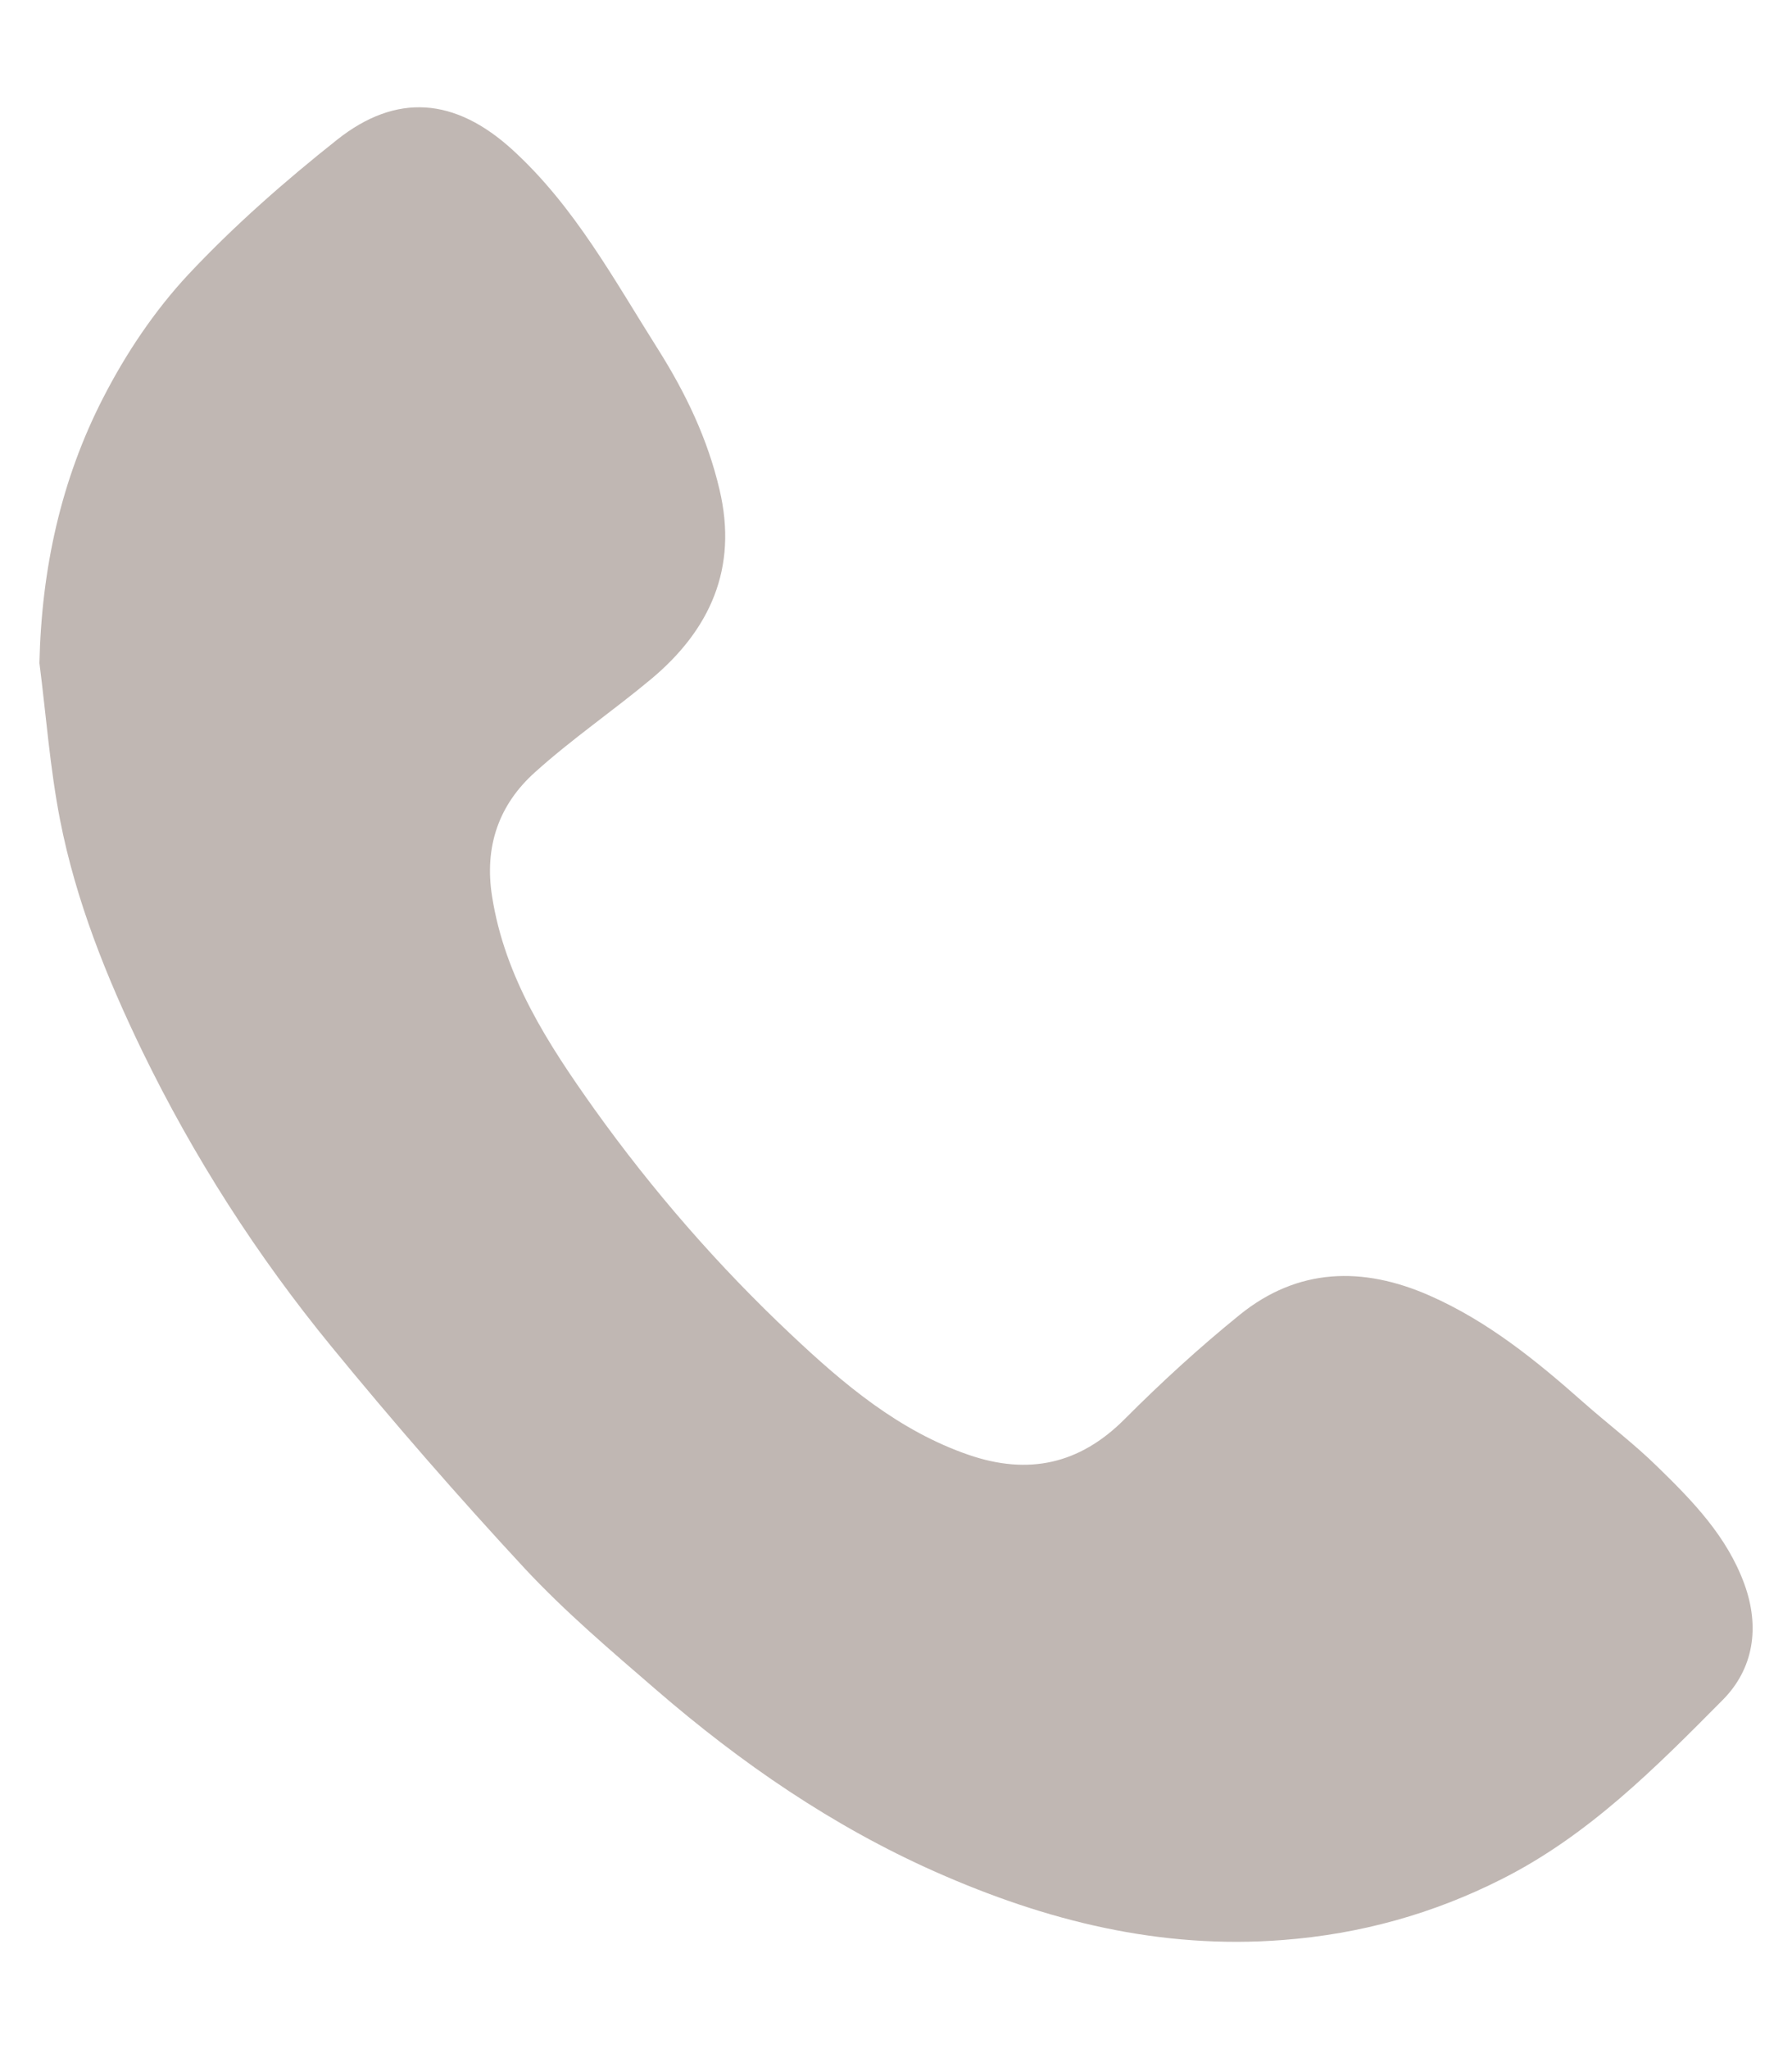 <svg version="1.1"
	 xmlns="http://www.w3.org/2000/svg" xmlns:xlink="http://www.w3.org/1999/xlink" xmlns:a="http://ns.adobe.com/AdobeSVGViewerExtensions/3.0/"
	 x="0px" y="0px" width="35px" height="40px" viewBox="-0.77 -2.094 35 40"
	 overflow="visible" enable-background="new -0.77 -2.094 35 40" xml:space="preserve">
<defs>
</defs>
<path fill-rule="evenodd" clip-rule="evenodd" fill="#C0B7B3" d="M0,10.849c0.041-1.833,0.42-3.576,1.248-5.183
	C1.689,4.807,2.247,3.974,2.903,3.27c0.896-0.956,1.892-1.829,2.918-2.642C6.967-0.276,8.114-0.202,9.25,0.84
	c1.209,1.106,1.977,2.533,2.838,3.893c0.535,0.849,0.964,1.742,1.195,2.731c0.366,1.543-0.195,2.742-1.327,3.691
	c-0.747,0.624-1.557,1.176-2.277,1.826c-0.705,0.631-0.992,1.448-0.839,2.418c0.248,1.59,1.095,2.887,1.996,4.154
	c1.139,1.591,2.421,3.066,3.846,4.405c1.025,0.967,2.107,1.882,3.476,2.351c1.152,0.394,2.155,0.185,3.038-0.701
	c0.712-0.714,1.461-1.4,2.246-2.035c1.136-0.92,2.404-0.95,3.708-0.377c1.135,0.499,2.082,1.267,3.001,2.081
	c0.483,0.427,1.002,0.818,1.461,1.27c0.682,0.664,1.347,1.349,1.686,2.276c0.308,0.842,0.186,1.656-0.422,2.268
	c-1.306,1.317-2.621,2.643-4.31,3.494c-1.344,0.68-2.759,1.074-4.275,1.191c-2.4,0.187-4.633-0.373-6.799-1.334
	c-2.004-0.89-3.792-2.121-5.444-3.548c-0.882-0.762-1.775-1.519-2.567-2.368c-1.301-1.402-2.56-2.848-3.773-4.328
	c-1.457-1.777-2.696-3.708-3.702-5.779c-0.699-1.445-1.295-2.933-1.603-4.508C0.206,12.901,0.131,11.87,0,10.849"/>
</svg>
